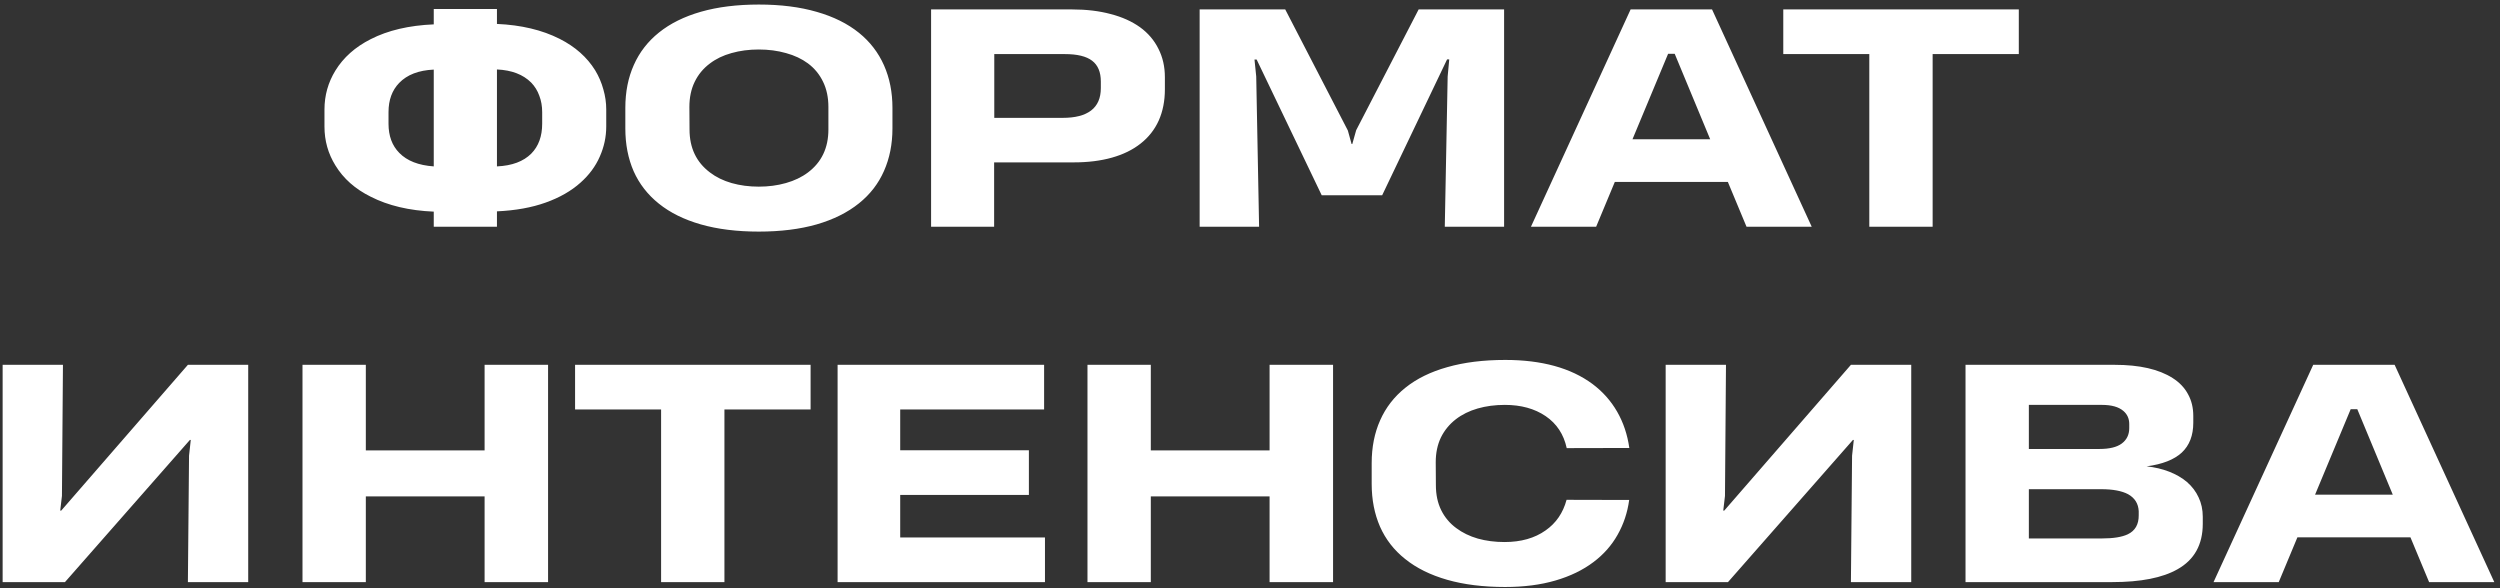 <?xml version="1.0" encoding="UTF-8"?> <svg xmlns="http://www.w3.org/2000/svg" width="408" height="96" viewBox="0 0 408 96" fill="none"><rect x="0" y="0" width="408" height="96" fill="#333333" stroke="none"/> <path d="M81.102 34.492C84.133 34.352 86.781 33.875 89.047 33.062C91.328 32.25 93.227 31.164 94.742 29.805C96.148 28.555 97.195 27.141 97.883 25.562C98.586 23.984 98.938 22.344 98.938 20.641V17.852C98.938 16.758 98.781 15.672 98.469 14.594C98.172 13.5 97.727 12.461 97.133 11.477C95.805 9.336 93.875 7.625 91.344 6.344C88.469 4.891 85.055 4.078 81.102 3.906V1.469H70.789V3.977C66.742 4.148 63.312 4.953 60.5 6.391C57.969 7.672 56.047 9.383 54.734 11.523C53.547 13.461 52.953 15.578 52.953 17.875V20.664C52.953 22.961 53.547 25.07 54.734 26.992C56.047 29.148 57.969 30.852 60.5 32.102C63.344 33.555 66.773 34.367 70.789 34.539V37H81.102V34.492ZM88.484 20.195C88.484 22.242 87.891 23.867 86.703 25.07C85.422 26.352 83.555 27.047 81.102 27.156V11.336C83.508 11.445 85.367 12.156 86.68 13.469C87.273 14.078 87.719 14.797 88.016 15.625C88.328 16.438 88.484 17.328 88.484 18.297V20.195ZM63.406 18.297C63.406 16.328 63.984 14.742 65.141 13.539C66.438 12.195 68.32 11.469 70.789 11.359V27.156C68.305 26.984 66.43 26.25 65.164 24.953C63.992 23.766 63.406 22.18 63.406 20.195V18.297ZM102.055 20.969C102.055 23.547 102.508 25.875 103.414 27.953C104.336 30.016 105.703 31.773 107.516 33.227C109.359 34.711 111.648 35.844 114.383 36.625C117.117 37.406 120.266 37.797 123.828 37.797C127.391 37.797 130.539 37.406 133.273 36.625C136.023 35.828 138.328 34.68 140.188 33.18C142 31.727 143.359 29.969 144.266 27.906C145.188 25.828 145.648 23.516 145.648 20.969V17.594C145.648 15.047 145.188 12.734 144.266 10.656C143.344 8.578 141.984 6.812 140.188 5.359C138.328 3.859 136.031 2.719 133.297 1.938C130.562 1.141 127.414 0.742 123.852 0.742C120.289 0.742 117.141 1.133 114.406 1.914C111.672 2.695 109.383 3.828 107.539 5.312C105.727 6.766 104.359 8.531 103.438 10.609C102.516 12.672 102.055 15 102.055 17.594V20.969ZM123.828 30.461C122.25 30.461 120.773 30.266 119.398 29.875C118.039 29.484 116.859 28.906 115.859 28.141C113.641 26.469 112.531 24.133 112.531 21.133L112.508 17.453C112.508 15.906 112.797 14.539 113.375 13.352C113.953 12.164 114.773 11.172 115.836 10.375C116.836 9.609 118.016 9.039 119.375 8.664C120.75 8.273 122.234 8.078 123.828 8.078C125.422 8.078 126.906 8.273 128.281 8.664C129.656 9.039 130.852 9.602 131.867 10.352C132.93 11.148 133.75 12.148 134.328 13.352C134.906 14.539 135.195 15.906 135.195 17.453V21.133C135.195 24.133 134.086 26.469 131.867 28.141C130.852 28.906 129.648 29.484 128.258 29.875C126.883 30.266 125.406 30.461 123.828 30.461ZM190.109 12.602C190.109 10.883 189.758 9.336 189.055 7.961C188.367 6.57 187.367 5.398 186.055 4.445C184.727 3.492 183.125 2.773 181.25 2.289C179.391 1.789 177.305 1.539 174.992 1.539H151.953V37H162.242V26.5H175.25C177.562 26.5 179.633 26.242 181.461 25.727C183.305 25.211 184.867 24.445 186.148 23.43C187.445 22.414 188.43 21.164 189.102 19.68C189.773 18.18 190.109 16.477 190.109 14.57V12.602ZM179.656 14.383C179.656 16.008 179.125 17.227 178.062 18.039C177.016 18.836 175.477 19.234 173.445 19.234H162.266V8.828H173.797C175.812 8.828 177.289 9.188 178.227 9.906C179.18 10.625 179.656 11.758 179.656 13.305V14.383ZM225.57 31.867L236.164 9.695H236.516L236.258 12.484L235.789 37H245.469V1.539H231.523L221.328 21.25L220.695 23.5H220.578L219.969 21.297L209.75 1.539H195.781V37H205.484L205.016 12.484L204.734 9.719H205.086L215.703 31.867H225.57ZM263.539 29.688H281.984L285.031 37H295.672L279.406 1.539H266.117L249.852 37H260.492L263.539 29.688ZM273.312 8.781L279.102 22.727H266.422L272.234 8.781H273.312ZM329.469 1.539H291.031V8.828H305.07V37H315.406V8.828H329.469V1.539ZM30.664 59.539L9.992 83.328H9.828L10.109 80.938L10.273 59.539H0.43V95H10.602L30.992 71.797H31.133L30.852 74.375L30.664 95H40.508V59.539H30.664ZM59.703 81.008H79.086V95H89.445V59.539H79.086V73.508H59.703V59.539H49.367V95H59.703V81.008ZM132.289 59.539H93.852V66.828H107.891V95H118.227V66.828H132.289V59.539ZM170.539 87.711H146.914V80.773H167.914V73.484H146.914V66.828H170.398V59.539H136.695V95H170.539V87.711ZM187.812 81.008H207.195V95H217.555V59.539H207.195V73.508H187.812V59.539H177.477V95H187.812V81.008ZM255.664 81.57C255.086 83.711 253.945 85.375 252.242 86.562C250.461 87.828 248.227 88.461 245.539 88.461C243.977 88.461 242.523 88.273 241.18 87.898C239.836 87.508 238.664 86.938 237.664 86.188C236.602 85.406 235.781 84.43 235.203 83.258C234.625 82.086 234.336 80.727 234.336 79.18L234.312 75.43C234.312 73.914 234.594 72.57 235.156 71.398C235.734 70.227 236.547 69.234 237.594 68.422C238.609 67.641 239.797 67.055 241.156 66.664C242.516 66.273 243.992 66.078 245.586 66.078C248.227 66.078 250.445 66.688 252.242 67.906C254.055 69.141 255.203 70.883 255.688 73.133L265.906 73.109C265.594 70.922 264.93 68.945 263.914 67.18C262.898 65.414 261.555 63.906 259.883 62.656C256.352 60.047 251.609 58.742 245.656 58.742C242.094 58.742 238.945 59.133 236.211 59.914C233.477 60.68 231.188 61.805 229.344 63.289C227.531 64.742 226.164 66.508 225.242 68.586C224.32 70.648 223.859 72.977 223.859 75.57V78.969C223.859 81.547 224.312 83.875 225.219 85.953C226.141 88.031 227.508 89.789 229.32 91.227C231.164 92.711 233.453 93.844 236.188 94.625C238.922 95.406 242.07 95.797 245.633 95.797C248.695 95.797 251.43 95.445 253.836 94.742C256.258 94.039 258.336 93.031 260.07 91.719C261.711 90.484 263.016 89.008 263.984 87.289C264.969 85.555 265.602 83.656 265.883 81.594L255.664 81.57ZM302.07 59.539L281.398 83.328H281.234L281.516 80.938L281.68 59.539H271.836V95H282.008L302.398 71.797H302.539L302.258 74.375L302.07 95H311.914V59.539H302.07ZM359.492 84.336C359.492 83.18 359.266 82.125 358.812 81.172C358.375 80.219 357.742 79.383 356.914 78.664C356.102 77.977 355.133 77.414 354.008 76.977C352.883 76.539 351.656 76.25 350.328 76.109C352.906 75.766 354.82 75.016 356.07 73.859C357.32 72.688 357.945 71.062 357.945 68.984V67.883C357.945 66.539 357.656 65.352 357.078 64.32C356.516 63.273 355.68 62.398 354.57 61.695C352.32 60.258 349.172 59.539 345.125 59.539H320.773V95H344.68C349.367 95 352.938 94.297 355.391 92.891C358.125 91.344 359.492 88.875 359.492 85.484V84.336ZM347.492 69.875C347.492 70.938 347.086 71.773 346.273 72.383C345.477 72.977 344.258 73.273 342.617 73.273H331.109V66.078H343.039C344.602 66.078 345.766 66.406 346.531 67.062C347.172 67.609 347.492 68.32 347.492 69.195V69.875ZM349.039 84.078C349.055 85.578 348.461 86.617 347.258 87.195C346.305 87.648 344.898 87.875 343.039 87.875H331.109V79.836H342.898C344.805 79.836 346.273 80.109 347.305 80.656C348.398 81.266 348.977 82.188 349.039 83.422V84.078ZM374.938 87.688H393.383L396.43 95H407.07L390.805 59.539H377.516L361.25 95H371.891L374.938 87.688ZM384.711 66.781L390.5 80.727H377.82L383.633 66.781H384.711Z" fill="white"></path> </svg> 